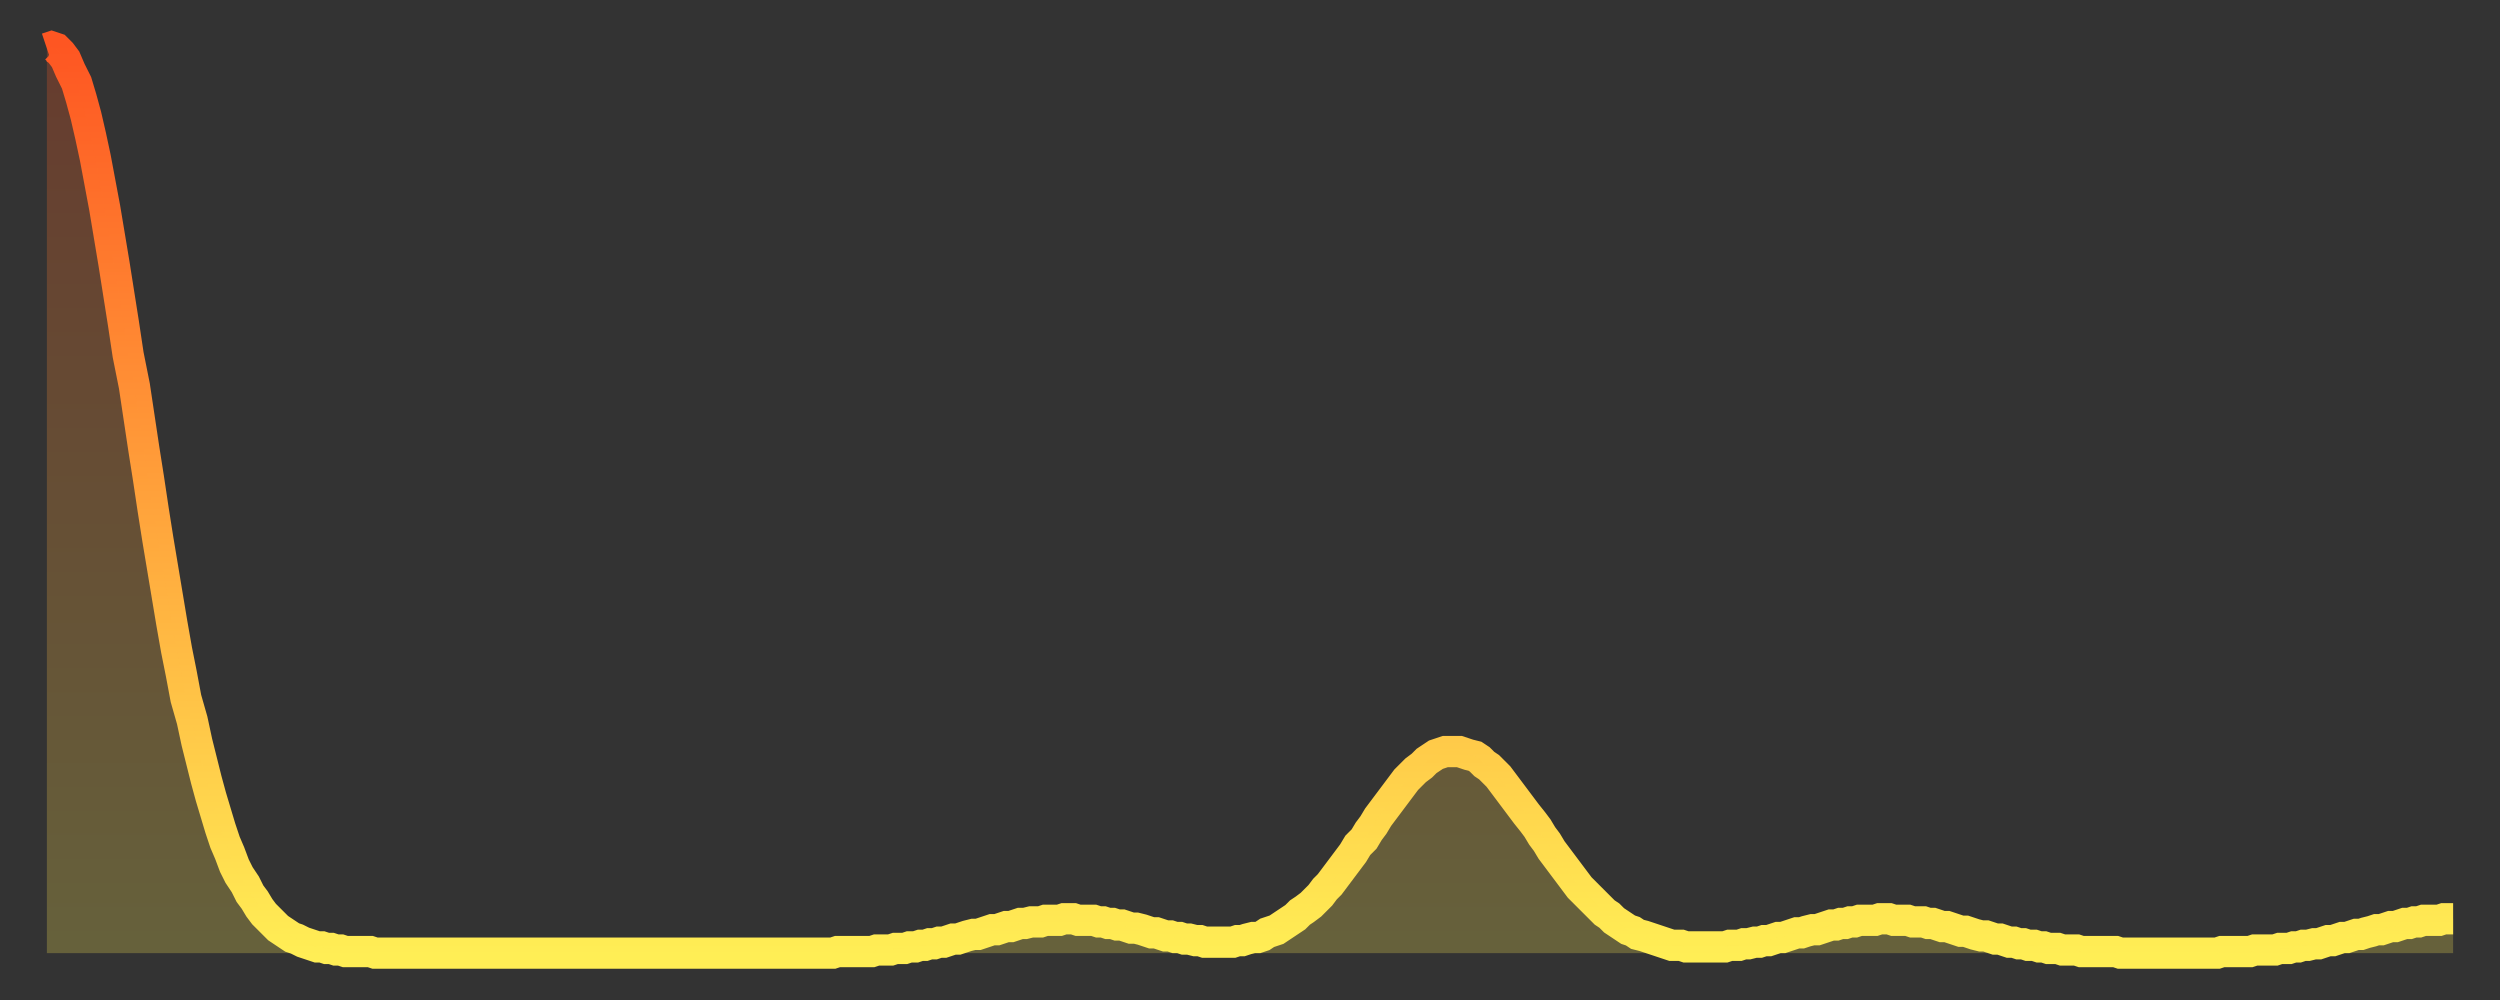 <?xml version="1.0" encoding="utf-8" ?>
<svg baseProfile="full" height="64" version="1.1" width="160" xmlns="http://www.w3.org/2000/svg" xmlns:ev="http://www.w3.org/2001/xml-events" xmlns:xlink="http://www.w3.org/1999/xlink"><rect width="100%" height="100%" fill="#333333" stroke="none"/><defs><linearGradient id="id43500" x1="0" x2="0" y1="0" y2="1"><stop offset="0%" stop-color="#fe5622" /><stop offset="50%" stop-color="#ffa23b" /><stop offset="100%" stop-color="#ffee55" /></linearGradient></defs><g transform="translate(3,3)"><g><path d="M 0.0 0.1 0.3 0.0 0.6 0.1 0.9 0.4 1.2 0.8 1.5 1.5 1.9 2.3 2.2 3.3 2.5 4.4 2.8 5.7 3.1 7.1 3.4 8.7 3.7 10.3 4.0 12.1 4.3 13.9 4.6 15.8 4.9 17.7 5.2 19.7 5.6 21.7 5.9 23.7 6.2 25.7 6.5 27.6 6.8 29.6 7.1 31.5 7.4 33.3 7.7 35.1 8.0 36.9 8.3 38.6 8.6 40.1 8.9 41.7 9.3 43.1 9.6 44.5 9.9 45.7 10.2 46.9 10.5 48.0 10.8 49.0 11.1 50.0 11.4 50.9 11.7 51.6 12.0 52.4 12.3 53.0 12.7 53.6 13.0 54.2 13.3 54.6 13.6 55.1 13.9 55.5 14.2 55.8 14.5 56.1 14.8 56.4 15.1 56.6 15.4 56.8 15.7 57.0 16.0 57.1 16.4 57.3 16.7 57.4 17.0 57.5 17.3 57.6 17.6 57.6 17.9 57.7 18.2 57.7 18.5 57.8 18.8 57.8 19.1 57.9 19.4 57.9 19.8 57.9 20.1 57.9 20.4 57.9 20.7 57.9 21.0 58.0 21.3 58.0 21.6 58.0 21.9 58.0 22.2 58.0 22.5 58.0 22.8 58.0 23.1 58.0 23.5 58.0 23.8 58.0 24.1 58.0 24.4 58.0 24.7 58.0 25.0 58.0 25.3 58.0 25.6 58.0 25.9 58.0 26.2 58.0 26.5 58.0 26.8 58.0 27.2 58.0 27.5 58.0 27.8 58.0 28.1 58.0 28.4 58.0 28.7 58.0 29.0 58.0 29.3 58.0 29.6 58.0 29.9 58.0 30.2 58.0 30.6 58.0 30.9 58.0 31.2 58.0 31.5 58.0 31.8 58.0 32.1 58.0 32.4 58.0 32.7 58.0 33.0 58.0 33.3 58.0 33.6 58.0 33.9 58.0 34.3 58.0 34.6 58.0 34.9 58.0 35.2 58.0 35.5 58.0 35.8 58.0 36.1 58.0 36.4 58.0 36.7 58.0 37.0 58.0 37.3 58.0 37.7 58.0 38.0 58.0 38.3 58.0 38.6 58.0 38.9 58.0 39.2 58.0 39.5 58.0 39.8 58.0 40.1 58.0 40.4 58.0 40.7 58.0 41.0 58.0 41.4 58.0 41.7 58.0 42.0 58.0 42.3 58.0 42.6 58.0 42.9 58.0 43.2 58.0 43.5 58.0 43.8 58.0 44.1 58.0 44.4 58.0 44.7 58.0 45.1 58.0 45.4 58.0 45.7 58.0 46.0 58.0 46.3 58.0 46.6 58.0 46.9 58.0 47.2 58.0 47.5 58.0 47.8 58.0 48.1 58.0 48.5 58.0 48.8 58.0 49.1 58.0 49.4 58.0 49.7 58.0 50.0 58.0 50.3 58.0 50.6 57.9 50.9 57.9 51.2 57.9 51.5 57.9 51.8 57.9 52.2 57.9 52.5 57.9 52.8 57.9 53.1 57.8 53.4 57.8 53.7 57.8 54.0 57.8 54.3 57.7 54.6 57.7 54.9 57.7 55.2 57.6 55.6 57.6 55.9 57.5 56.2 57.5 56.5 57.4 56.8 57.4 57.1 57.3 57.4 57.3 57.7 57.2 58.0 57.1 58.3 57.1 58.6 57.0 58.9 56.9 59.3 56.8 59.6 56.8 59.9 56.7 60.2 56.6 60.5 56.5 60.8 56.5 61.1 56.4 61.4 56.3 61.7 56.3 62.0 56.2 62.3 56.1 62.6 56.1 63.0 56.0 63.3 56.0 63.6 56.0 63.9 55.9 64.2 55.9 64.5 55.9 64.8 55.9 65.1 55.8 65.4 55.8 65.7 55.8 66.0 55.9 66.4 55.9 66.7 55.9 67.0 55.9 67.3 56.0 67.6 56.0 67.9 56.1 68.2 56.1 68.5 56.2 68.8 56.2 69.1 56.3 69.4 56.4 69.7 56.4 70.1 56.5 70.4 56.6 70.7 56.7 71.0 56.7 71.3 56.8 71.6 56.9 71.9 56.9 72.2 57.0 72.5 57.0 72.8 57.1 73.1 57.1 73.5 57.2 73.8 57.2 74.1 57.3 74.4 57.3 74.7 57.3 75.0 57.3 75.3 57.3 75.6 57.3 75.9 57.3 76.2 57.2 76.5 57.2 76.8 57.1 77.2 57.0 77.5 57.0 77.8 56.9 78.1 56.7 78.4 56.6 78.7 56.5 79.0 56.3 79.3 56.1 79.6 55.9 79.9 55.7 80.2 55.4 80.5 55.2 80.9 54.9 81.2 54.6 81.5 54.3 81.8 53.9 82.1 53.6 82.4 53.2 82.7 52.8 83.0 52.4 83.3 52.0 83.6 51.6 83.9 51.1 84.3 50.7 84.6 50.2 84.9 49.8 85.2 49.3 85.5 48.9 85.8 48.5 86.1 48.1 86.4 47.7 86.7 47.3 87.0 46.9 87.3 46.6 87.6 46.3 88.0 46.0 88.3 45.7 88.6 45.5 88.9 45.3 89.2 45.2 89.5 45.1 89.8 45.1 90.1 45.1 90.4 45.1 90.7 45.2 91.0 45.3 91.4 45.4 91.7 45.6 92.0 45.9 92.3 46.1 92.6 46.4 92.9 46.7 93.2 47.1 93.5 47.5 93.8 47.9 94.1 48.3 94.4 48.7 94.7 49.1 95.1 49.6 95.4 50.0 95.7 50.5 96.0 50.9 96.3 51.4 96.6 51.8 96.9 52.2 97.2 52.6 97.5 53.0 97.8 53.4 98.1 53.8 98.4 54.1 98.8 54.5 99.1 54.8 99.4 55.1 99.7 55.4 100.0 55.6 100.3 55.9 100.6 56.1 100.9 56.3 101.2 56.5 101.5 56.6 101.8 56.8 102.2 56.9 102.5 57.0 102.8 57.1 103.1 57.2 103.4 57.3 103.7 57.4 104.0 57.5 104.3 57.5 104.6 57.5 104.9 57.6 105.2 57.6 105.5 57.6 105.9 57.6 106.2 57.6 106.5 57.6 106.8 57.6 107.1 57.6 107.4 57.6 107.7 57.5 108.0 57.5 108.3 57.5 108.6 57.4 108.9 57.4 109.3 57.3 109.6 57.3 109.9 57.2 110.2 57.2 110.5 57.1 110.8 57.0 111.1 57.0 111.4 56.9 111.7 56.8 112.0 56.7 112.3 56.7 112.6 56.6 113.0 56.5 113.3 56.5 113.6 56.4 113.9 56.3 114.2 56.2 114.5 56.2 114.8 56.1 115.1 56.1 115.4 56.0 115.7 56.0 116.0 55.9 116.3 55.9 116.7 55.9 117.0 55.9 117.3 55.8 117.6 55.8 117.9 55.8 118.2 55.9 118.5 55.9 118.8 55.9 119.1 55.9 119.4 56.0 119.7 56.0 120.1 56.0 120.4 56.1 120.7 56.1 121.0 56.2 121.3 56.3 121.6 56.3 121.9 56.4 122.2 56.5 122.5 56.6 122.8 56.6 123.1 56.7 123.4 56.8 123.8 56.9 124.1 56.9 124.4 57.0 124.7 57.1 125.0 57.1 125.3 57.2 125.6 57.3 125.9 57.3 126.2 57.4 126.5 57.4 126.8 57.5 127.2 57.5 127.5 57.6 127.8 57.6 128.1 57.7 128.4 57.7 128.7 57.7 129.0 57.8 129.3 57.8 129.6 57.8 129.9 57.8 130.2 57.9 130.5 57.9 130.9 57.9 131.2 57.9 131.5 57.9 131.8 57.9 132.1 57.9 132.4 57.9 132.7 58.0 133.0 58.0 133.3 58.0 133.6 58.0 133.9 58.0 134.2 58.0 134.6 58.0 134.9 58.0 135.2 58.0 135.5 58.0 135.8 58.0 136.1 58.0 136.4 58.0 136.7 58.0 137.0 58.0 137.3 58.0 137.6 58.0 138.0 58.0 138.3 58.0 138.6 58.0 138.9 58.0 139.2 57.9 139.5 57.9 139.8 57.9 140.1 57.9 140.4 57.9 140.7 57.9 141.0 57.9 141.3 57.8 141.7 57.8 142.0 57.8 142.3 57.8 142.6 57.8 142.9 57.7 143.2 57.7 143.5 57.7 143.8 57.6 144.1 57.6 144.4 57.5 144.7 57.5 145.1 57.4 145.4 57.4 145.7 57.3 146.0 57.2 146.3 57.2 146.6 57.1 146.9 57.0 147.2 57.0 147.5 56.9 147.8 56.8 148.1 56.8 148.4 56.7 148.8 56.6 149.1 56.5 149.4 56.5 149.7 56.4 150.0 56.3 150.3 56.3 150.6 56.2 150.9 56.1 151.2 56.1 151.5 56.0 151.8 56.0 152.1 55.9 152.5 55.9 152.8 55.9 153.1 55.9 153.4 55.8 153.7 55.8 154.0 55.8" fill="none" id="graph-curve" opacity="1" stroke="url(#id43500)" stroke-width="2" /><path d="M 0 58 L 0.0 0.1 0.3 0.0 0.6 0.1 0.9 0.4 1.2 0.8 1.5 1.5 1.9 2.3 2.2 3.3 2.5 4.4 2.8 5.7 3.1 7.1 3.4 8.7 3.7 10.3 4.0 12.1 4.3 13.9 4.6 15.8 4.9 17.7 5.2 19.7 5.6 21.7 5.9 23.7 6.2 25.7 6.5 27.6 6.8 29.6 7.1 31.5 7.4 33.3 7.7 35.1 8.0 36.9 8.3 38.6 8.6 40.1 8.9 41.7 9.3 43.1 9.6 44.5 9.9 45.7 10.2 46.9 10.5 48.0 10.8 49.0 11.1 50.0 11.4 50.9 11.7 51.6 12.0 52.4 12.3 53.0 12.7 53.6 13.0 54.2 13.3 54.6 13.6 55.1 13.9 55.5 14.2 55.8 14.5 56.1 14.8 56.4 15.1 56.6 15.4 56.8 15.7 57.0 16.0 57.1 16.4 57.3 16.7 57.4 17.0 57.5 17.3 57.6 17.6 57.6 17.9 57.7 18.2 57.7 18.5 57.8 18.8 57.8 19.1 57.9 19.4 57.9 19.8 57.9 20.1 57.9 20.4 57.9 20.7 57.9 21.0 58.0 21.3 58.0 21.6 58.0 21.9 58.0 22.2 58.0 22.5 58.0 22.8 58.0 23.1 58.0 23.5 58.0 23.8 58.0 24.1 58.0 24.4 58.0 24.7 58.0 25.0 58.0 25.3 58.0 25.6 58.0 25.9 58.0 26.2 58.0 26.5 58.0 26.8 58.0 27.2 58.0 27.5 58.0 27.8 58.0 28.1 58.0 28.4 58.0 28.7 58.0 29.0 58.0 29.3 58.0 29.6 58.0 29.9 58.0 30.2 58.0 30.6 58.0 30.9 58.0 31.2 58.0 31.5 58.0 31.8 58.0 32.1 58.0 32.4 58.0 32.7 58.0 33.0 58.0 33.3 58.0 33.6 58.0 33.9 58.0 34.3 58.0 34.6 58.0 34.9 58.0 35.2 58.0 35.5 58.0 35.8 58.0 36.1 58.0 36.4 58.0 36.7 58.0 37.0 58.0 37.3 58.0 37.7 58.0 38.0 58.0 38.3 58.0 38.6 58.0 38.9 58.0 39.2 58.0 39.5 58.0 39.8 58.0 40.1 58.0 40.4 58.0 40.7 58.0 41.0 58.0 41.4 58.0 41.7 58.0 42.0 58.0 42.3 58.0 42.6 58.0 42.9 58.0 43.2 58.0 43.5 58.0 43.8 58.0 44.1 58.0 44.4 58.0 44.7 58.0 45.1 58.0 45.4 58.0 45.7 58.0 46.0 58.0 46.3 58.0 46.6 58.0 46.9 58.0 47.2 58.0 47.5 58.0 47.8 58.0 48.1 58.0 48.5 58.0 48.8 58.0 49.1 58.0 49.4 58.0 49.7 58.0 50.0 58.0 50.3 58.0 50.6 57.9 50.9 57.9 51.2 57.9 51.5 57.9 51.8 57.9 52.2 57.9 52.5 57.9 52.8 57.9 53.1 57.8 53.4 57.8 53.7 57.8 54.0 57.8 54.3 57.7 54.6 57.7 54.9 57.7 55.2 57.6 55.6 57.6 55.9 57.5 56.2 57.5 56.5 57.4 56.8 57.4 57.1 57.3 57.4 57.3 57.7 57.2 58.0 57.1 58.3 57.1 58.6 57.0 58.9 56.9 59.3 56.8 59.6 56.8 59.9 56.7 60.2 56.6 60.5 56.5 60.8 56.5 61.1 56.4 61.4 56.3 61.7 56.3 62.0 56.2 62.3 56.1 62.6 56.1 63.0 56.0 63.3 56.0 63.6 56.0 63.9 55.9 64.2 55.9 64.5 55.9 64.8 55.9 65.1 55.8 65.4 55.8 65.7 55.8 66.0 55.9 66.4 55.9 66.7 55.9 67.0 55.9 67.3 56.0 67.6 56.0 67.9 56.1 68.2 56.1 68.5 56.2 68.8 56.2 69.1 56.3 69.4 56.4 69.7 56.4 70.1 56.5 70.4 56.6 70.7 56.7 71.0 56.7 71.3 56.8 71.6 56.9 71.9 56.9 72.2 57.0 72.5 57.0 72.8 57.1 73.1 57.1 73.5 57.2 73.8 57.2 74.1 57.3 74.4 57.3 74.7 57.3 75.0 57.3 75.3 57.3 75.6 57.3 75.9 57.3 76.2 57.2 76.5 57.2 76.8 57.1 77.2 57.0 77.5 57.0 77.8 56.9 78.1 56.7 78.4 56.6 78.7 56.5 79.0 56.3 79.3 56.1 79.6 55.9 79.9 55.7 80.2 55.4 80.5 55.2 80.9 54.9 81.2 54.6 81.5 54.3 81.8 53.9 82.1 53.6 82.4 53.2 82.7 52.8 83.0 52.4 83.3 52.0 83.6 51.6 83.9 51.1 84.3 50.7 84.6 50.2 84.9 49.8 85.2 49.3 85.5 48.9 85.8 48.5 86.1 48.1 86.4 47.7 86.7 47.3 87.0 46.9 87.3 46.6 87.6 46.3 88.0 46.0 88.3 45.7 88.6 45.5 88.9 45.3 89.2 45.2 89.5 45.1 89.8 45.1 90.1 45.1 90.4 45.1 90.7 45.2 91.0 45.3 91.4 45.4 91.7 45.6 92.0 45.9 92.3 46.1 92.6 46.4 92.9 46.7 93.2 47.1 93.5 47.5 93.8 47.9 94.1 48.3 94.4 48.7 94.7 49.1 95.1 49.6 95.4 50.0 95.7 50.5 96.0 50.9 96.3 51.4 96.6 51.8 96.9 52.2 97.2 52.6 97.5 53.0 97.8 53.4 98.1 53.8 98.4 54.1 98.8 54.5 99.1 54.8 99.4 55.1 99.7 55.4 100.0 55.6 100.3 55.9 100.6 56.1 100.9 56.3 101.2 56.5 101.5 56.6 101.8 56.8 102.2 56.9 102.5 57.0 102.8 57.1 103.1 57.2 103.4 57.3 103.7 57.4 104.0 57.5 104.3 57.5 104.6 57.5 104.9 57.6 105.2 57.6 105.5 57.6 105.9 57.6 106.2 57.6 106.5 57.6 106.8 57.6 107.1 57.6 107.4 57.6 107.7 57.5 108.0 57.5 108.3 57.5 108.6 57.4 108.9 57.4 109.3 57.3 109.6 57.3 109.9 57.2 110.2 57.2 110.5 57.1 110.8 57.0 111.1 57.0 111.4 56.9 111.7 56.8 112.0 56.7 112.3 56.7 112.6 56.6 113.0 56.5 113.3 56.5 113.6 56.4 113.9 56.3 114.2 56.2 114.5 56.2 114.8 56.1 115.1 56.1 115.4 56.0 115.7 56.0 116.0 55.9 116.3 55.9 116.7 55.9 117.0 55.9 117.3 55.8 117.6 55.8 117.9 55.8 118.2 55.9 118.5 55.9 118.8 55.9 119.1 55.9 119.4 56.0 119.7 56.0 120.1 56.0 120.4 56.1 120.7 56.1 121.0 56.2 121.3 56.3 121.6 56.3 121.9 56.4 122.2 56.5 122.5 56.6 122.8 56.6 123.1 56.7 123.4 56.8 123.8 56.9 124.1 56.9 124.4 57.0 124.7 57.1 125.0 57.1 125.3 57.2 125.6 57.3 125.9 57.3 126.2 57.4 126.5 57.4 126.8 57.5 127.2 57.5 127.5 57.6 127.8 57.6 128.1 57.7 128.4 57.7 128.7 57.7 129.0 57.8 129.3 57.8 129.6 57.8 129.9 57.8 130.2 57.9 130.5 57.9 130.9 57.9 131.2 57.9 131.5 57.9 131.8 57.9 132.1 57.9 132.4 57.9 132.7 58.0 133.0 58.0 133.3 58.0 133.6 58.0 133.9 58.0 134.2 58.0 134.6 58.0 134.9 58.0 135.2 58.0 135.5 58.0 135.8 58.0 136.1 58.0 136.4 58.0 136.7 58.0 137.0 58.0 137.3 58.0 137.6 58.0 138.0 58.0 138.3 58.0 138.6 58.0 138.9 58.0 139.2 57.9 139.5 57.9 139.8 57.9 140.1 57.9 140.4 57.9 140.7 57.9 141.0 57.9 141.3 57.8 141.7 57.8 142.0 57.8 142.3 57.8 142.6 57.8 142.9 57.7 143.2 57.7 143.5 57.7 143.8 57.6 144.1 57.6 144.4 57.5 144.7 57.5 145.1 57.4 145.4 57.4 145.7 57.3 146.0 57.2 146.3 57.2 146.6 57.1 146.9 57.0 147.2 57.0 147.5 56.9 147.8 56.8 148.1 56.8 148.4 56.7 148.8 56.6 149.1 56.5 149.4 56.5 149.7 56.4 150.0 56.3 150.3 56.3 150.6 56.2 150.9 56.1 151.2 56.1 151.5 56.0 151.8 56.0 152.1 55.9 152.5 55.9 152.8 55.9 153.1 55.9 153.4 55.8 153.7 55.8 154.0 55.8 154 58" fill="url(#id43500)" fill-opacity=".25" id="graph-shadow" /></g></g></svg>